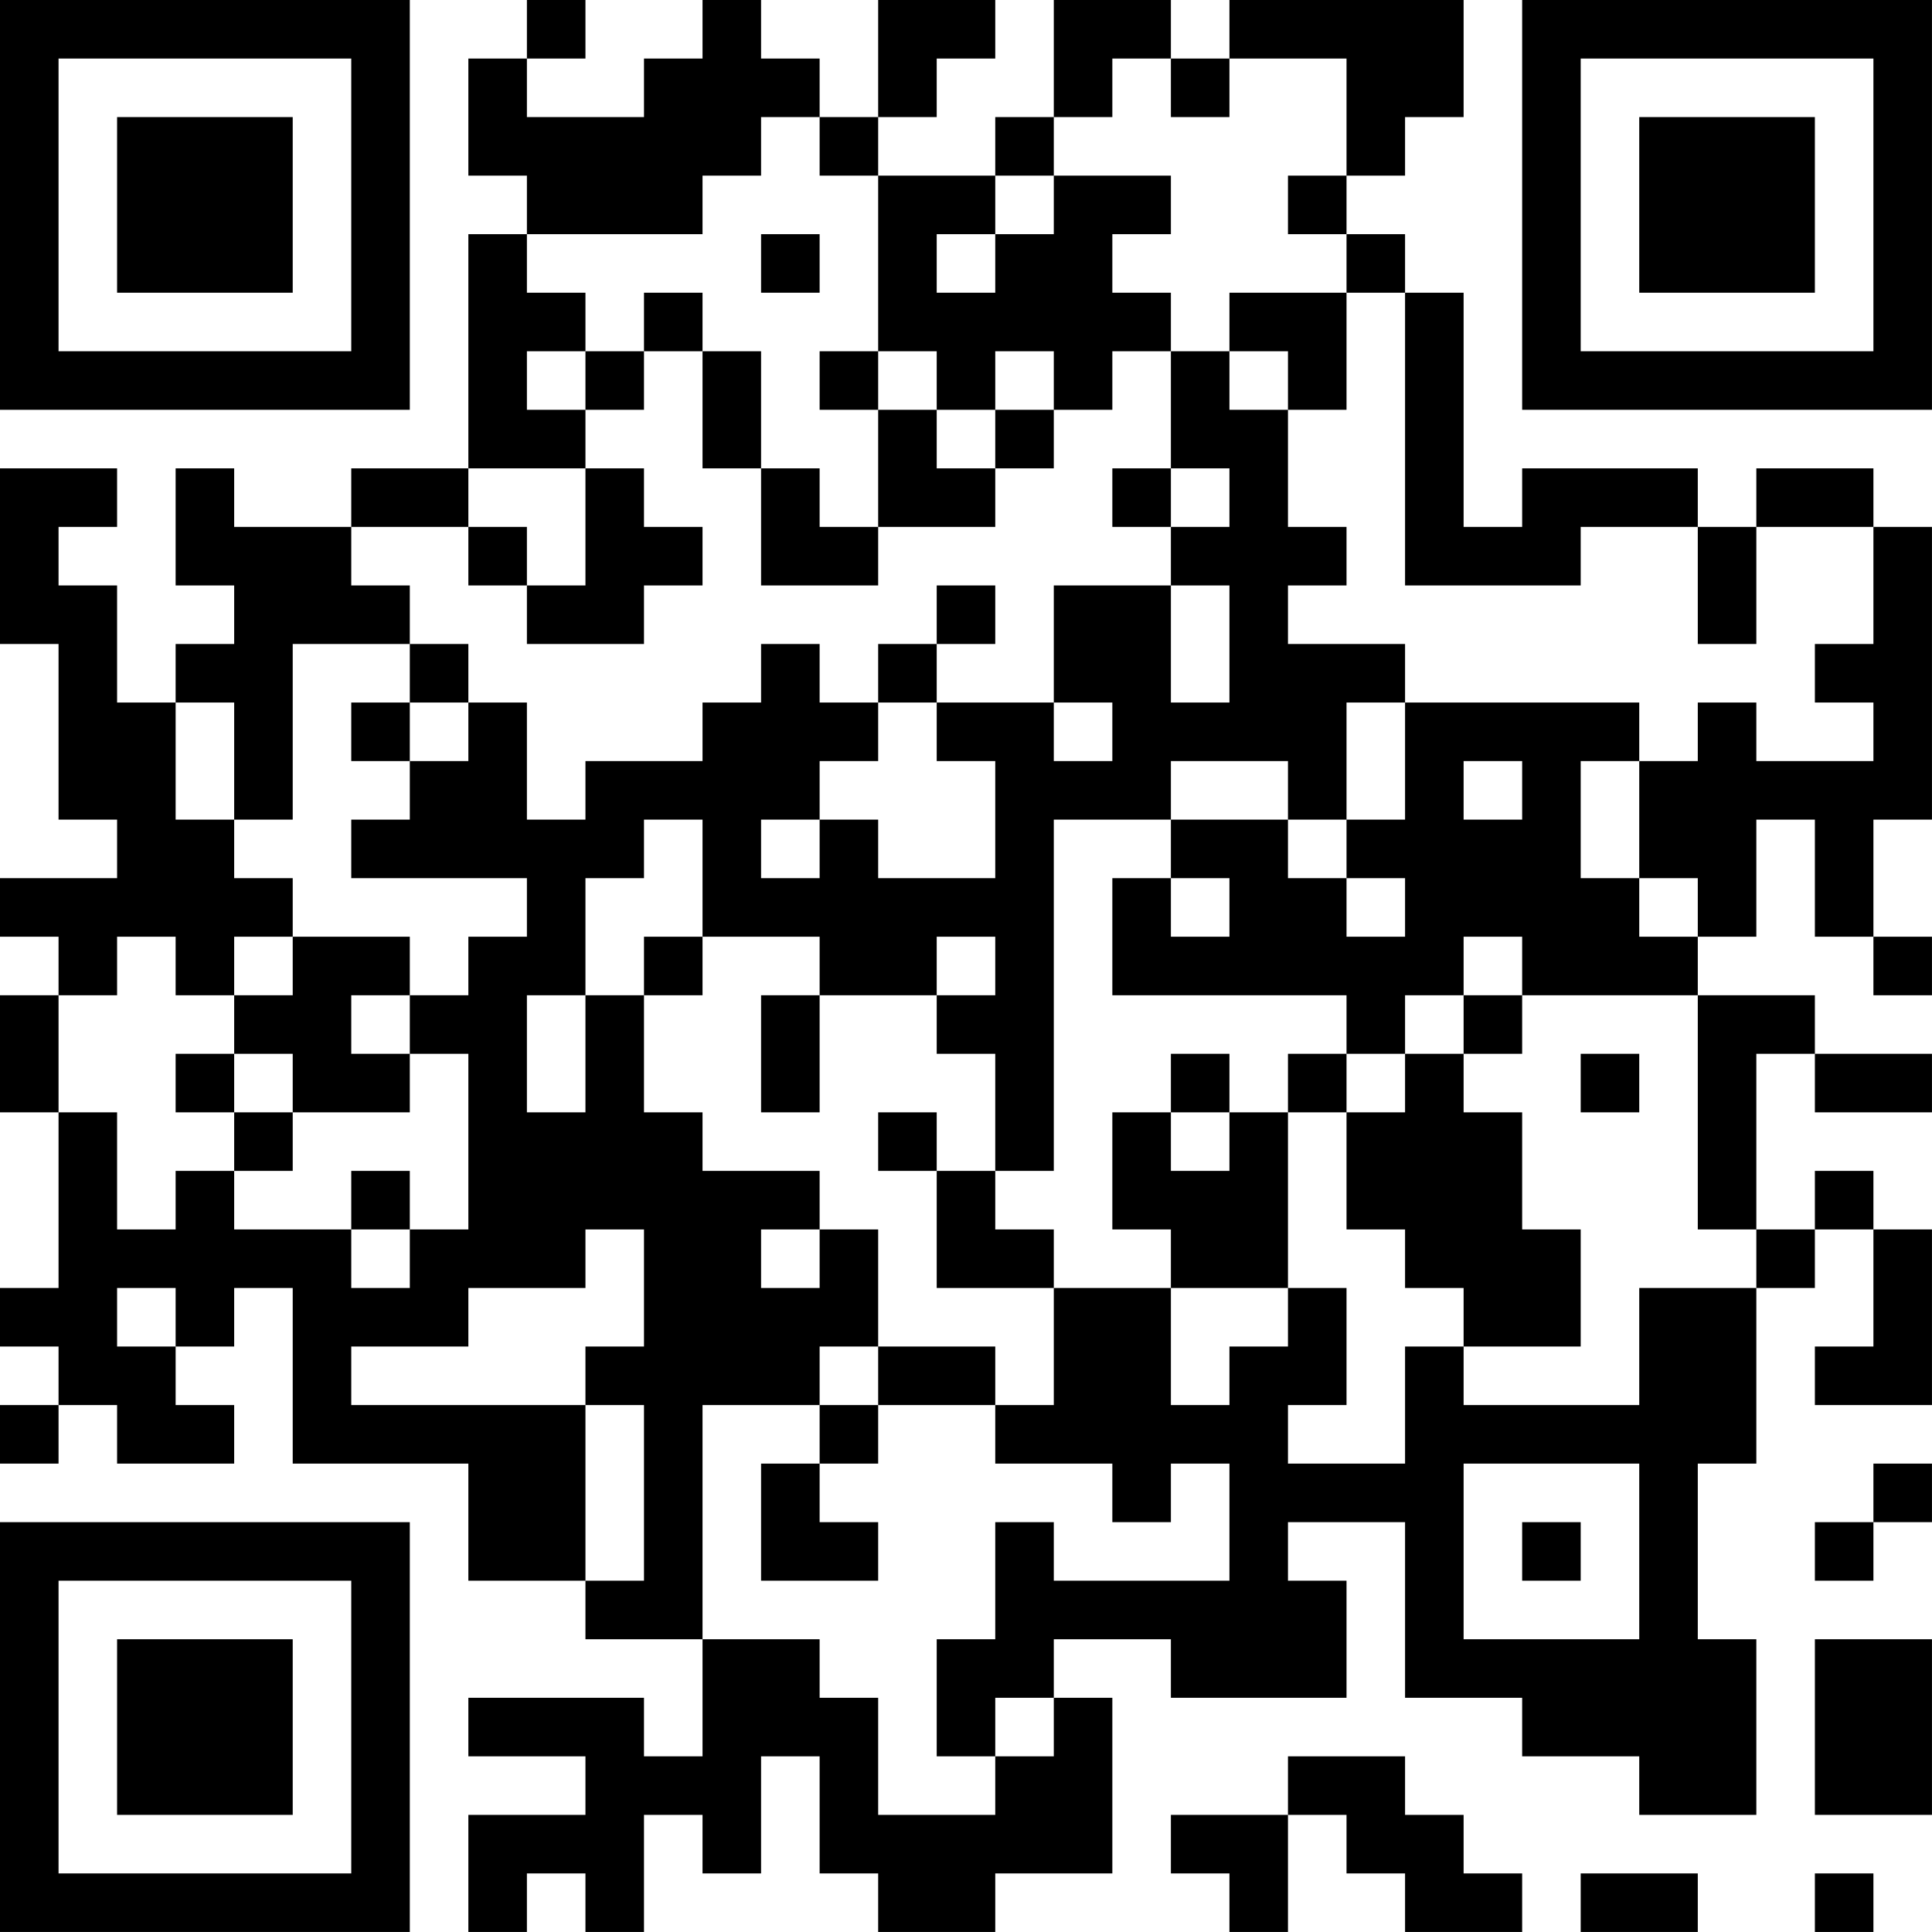 <?xml version="1.0" encoding="UTF-8"?>
<svg xmlns="http://www.w3.org/2000/svg" version="1.1" width="400" height="400" viewBox="0 0 400 400"><rect x="0" y="0" width="400" height="400" fill="#ffffff"/><g transform="scale(12.121)"><g transform="translate(0,0)"><path fill-rule="evenodd" d="M9 0L9 1L8 1L8 3L9 3L9 4L8 4L8 8L6 8L6 9L4 9L4 8L3 8L3 10L4 10L4 11L3 11L3 12L2 12L2 10L1 10L1 9L2 9L2 8L0 8L0 11L1 11L1 14L2 14L2 15L0 15L0 16L1 16L1 17L0 17L0 19L1 19L1 22L0 22L0 23L1 23L1 24L0 24L0 25L1 25L1 24L2 24L2 25L4 25L4 24L3 24L3 23L4 23L4 22L5 22L5 25L8 25L8 27L10 27L10 28L12 28L12 30L11 30L11 29L8 29L8 30L10 30L10 31L8 31L8 33L9 33L9 32L10 32L10 33L11 33L11 31L12 31L12 32L13 32L13 30L14 30L14 32L15 32L15 33L17 33L17 32L19 32L19 29L18 29L18 28L20 28L20 29L23 29L23 27L22 27L22 26L24 26L24 29L26 29L26 30L28 30L28 31L30 31L30 28L29 28L29 25L30 25L30 22L31 22L31 21L32 21L32 23L31 23L31 24L33 24L33 21L32 21L32 20L31 20L31 21L30 21L30 18L31 18L31 19L33 19L33 18L31 18L31 17L29 17L29 16L30 16L30 14L31 14L31 16L32 16L32 17L33 17L33 16L32 16L32 14L33 14L33 9L32 9L32 8L30 8L30 9L29 9L29 8L26 8L26 9L25 9L25 5L24 5L24 4L23 4L23 3L24 3L24 2L25 2L25 0L21 0L21 1L20 1L20 0L18 0L18 2L17 2L17 3L15 3L15 2L16 2L16 1L17 1L17 0L15 0L15 2L14 2L14 1L13 1L13 0L12 0L12 1L11 1L11 2L9 2L9 1L10 1L10 0ZM19 1L19 2L18 2L18 3L17 3L17 4L16 4L16 5L17 5L17 4L18 4L18 3L20 3L20 4L19 4L19 5L20 5L20 6L19 6L19 7L18 7L18 6L17 6L17 7L16 7L16 6L15 6L15 3L14 3L14 2L13 2L13 3L12 3L12 4L9 4L9 5L10 5L10 6L9 6L9 7L10 7L10 8L8 8L8 9L6 9L6 10L7 10L7 11L5 11L5 14L4 14L4 12L3 12L3 14L4 14L4 15L5 15L5 16L4 16L4 17L3 17L3 16L2 16L2 17L1 17L1 19L2 19L2 21L3 21L3 20L4 20L4 21L6 21L6 22L7 22L7 21L8 21L8 18L7 18L7 17L8 17L8 16L9 16L9 15L6 15L6 14L7 14L7 13L8 13L8 12L9 12L9 14L10 14L10 13L12 13L12 12L13 12L13 11L14 11L14 12L15 12L15 13L14 13L14 14L13 14L13 15L14 15L14 14L15 14L15 15L17 15L17 13L16 13L16 12L18 12L18 13L19 13L19 12L18 12L18 10L20 10L20 12L21 12L21 10L20 10L20 9L21 9L21 8L20 8L20 6L21 6L21 7L22 7L22 9L23 9L23 10L22 10L22 11L24 11L24 12L23 12L23 14L22 14L22 13L20 13L20 14L18 14L18 20L17 20L17 18L16 18L16 17L17 17L17 16L16 16L16 17L14 17L14 16L12 16L12 14L11 14L11 15L10 15L10 17L9 17L9 19L10 19L10 17L11 17L11 19L12 19L12 20L14 20L14 21L13 21L13 22L14 22L14 21L15 21L15 23L14 23L14 24L12 24L12 28L14 28L14 29L15 29L15 31L17 31L17 30L18 30L18 29L17 29L17 30L16 30L16 28L17 28L17 26L18 26L18 27L21 27L21 25L20 25L20 26L19 26L19 25L17 25L17 24L18 24L18 22L20 22L20 24L21 24L21 23L22 23L22 22L23 22L23 24L22 24L22 25L24 25L24 23L25 23L25 24L28 24L28 22L30 22L30 21L29 21L29 17L26 17L26 16L25 16L25 17L24 17L24 18L23 18L23 17L19 17L19 15L20 15L20 16L21 16L21 15L20 15L20 14L22 14L22 15L23 15L23 16L24 16L24 15L23 15L23 14L24 14L24 12L28 12L28 13L27 13L27 15L28 15L28 16L29 16L29 15L28 15L28 13L29 13L29 12L30 12L30 13L32 13L32 12L31 12L31 11L32 11L32 9L30 9L30 11L29 11L29 9L27 9L27 10L24 10L24 5L23 5L23 4L22 4L22 3L23 3L23 1L21 1L21 2L20 2L20 1ZM13 4L13 5L14 5L14 4ZM11 5L11 6L10 6L10 7L11 7L11 6L12 6L12 8L13 8L13 10L15 10L15 9L17 9L17 8L18 8L18 7L17 7L17 8L16 8L16 7L15 7L15 6L14 6L14 7L15 7L15 9L14 9L14 8L13 8L13 6L12 6L12 5ZM21 5L21 6L22 6L22 7L23 7L23 5ZM10 8L10 10L9 10L9 9L8 9L8 10L9 10L9 11L11 11L11 10L12 10L12 9L11 9L11 8ZM19 8L19 9L20 9L20 8ZM16 10L16 11L15 11L15 12L16 12L16 11L17 11L17 10ZM7 11L7 12L6 12L6 13L7 13L7 12L8 12L8 11ZM25 13L25 14L26 14L26 13ZM5 16L5 17L4 17L4 18L3 18L3 19L4 19L4 20L5 20L5 19L7 19L7 18L6 18L6 17L7 17L7 16ZM11 16L11 17L12 17L12 16ZM13 17L13 19L14 19L14 17ZM25 17L25 18L24 18L24 19L23 19L23 18L22 18L22 19L21 19L21 18L20 18L20 19L19 19L19 21L20 21L20 22L22 22L22 19L23 19L23 21L24 21L24 22L25 22L25 23L27 23L27 21L26 21L26 19L25 19L25 18L26 18L26 17ZM4 18L4 19L5 19L5 18ZM27 18L27 19L28 19L28 18ZM15 19L15 20L16 20L16 22L18 22L18 21L17 21L17 20L16 20L16 19ZM20 19L20 20L21 20L21 19ZM6 20L6 21L7 21L7 20ZM10 21L10 22L8 22L8 23L6 23L6 24L10 24L10 27L11 27L11 24L10 24L10 23L11 23L11 21ZM2 22L2 23L3 23L3 22ZM15 23L15 24L14 24L14 25L13 25L13 27L15 27L15 26L14 26L14 25L15 25L15 24L17 24L17 23ZM25 25L25 28L28 28L28 25ZM32 25L32 26L31 26L31 27L32 27L32 26L33 26L33 25ZM26 26L26 27L27 27L27 26ZM31 28L31 31L33 31L33 28ZM22 30L22 31L20 31L20 32L21 32L21 33L22 33L22 31L23 31L23 32L24 32L24 33L26 33L26 32L25 32L25 31L24 31L24 30ZM27 32L27 33L29 33L29 32ZM31 32L31 33L32 33L32 32ZM0 0L0 7L7 7L7 0ZM1 1L1 6L6 6L6 1ZM2 2L2 5L5 5L5 2ZM26 0L26 7L33 7L33 0ZM27 1L27 6L32 6L32 1ZM28 2L28 5L31 5L31 2ZM0 26L0 33L7 33L7 26ZM1 27L1 32L6 32L6 27ZM2 28L2 31L5 31L5 28Z" fill="#000000"/></g></g></svg>

